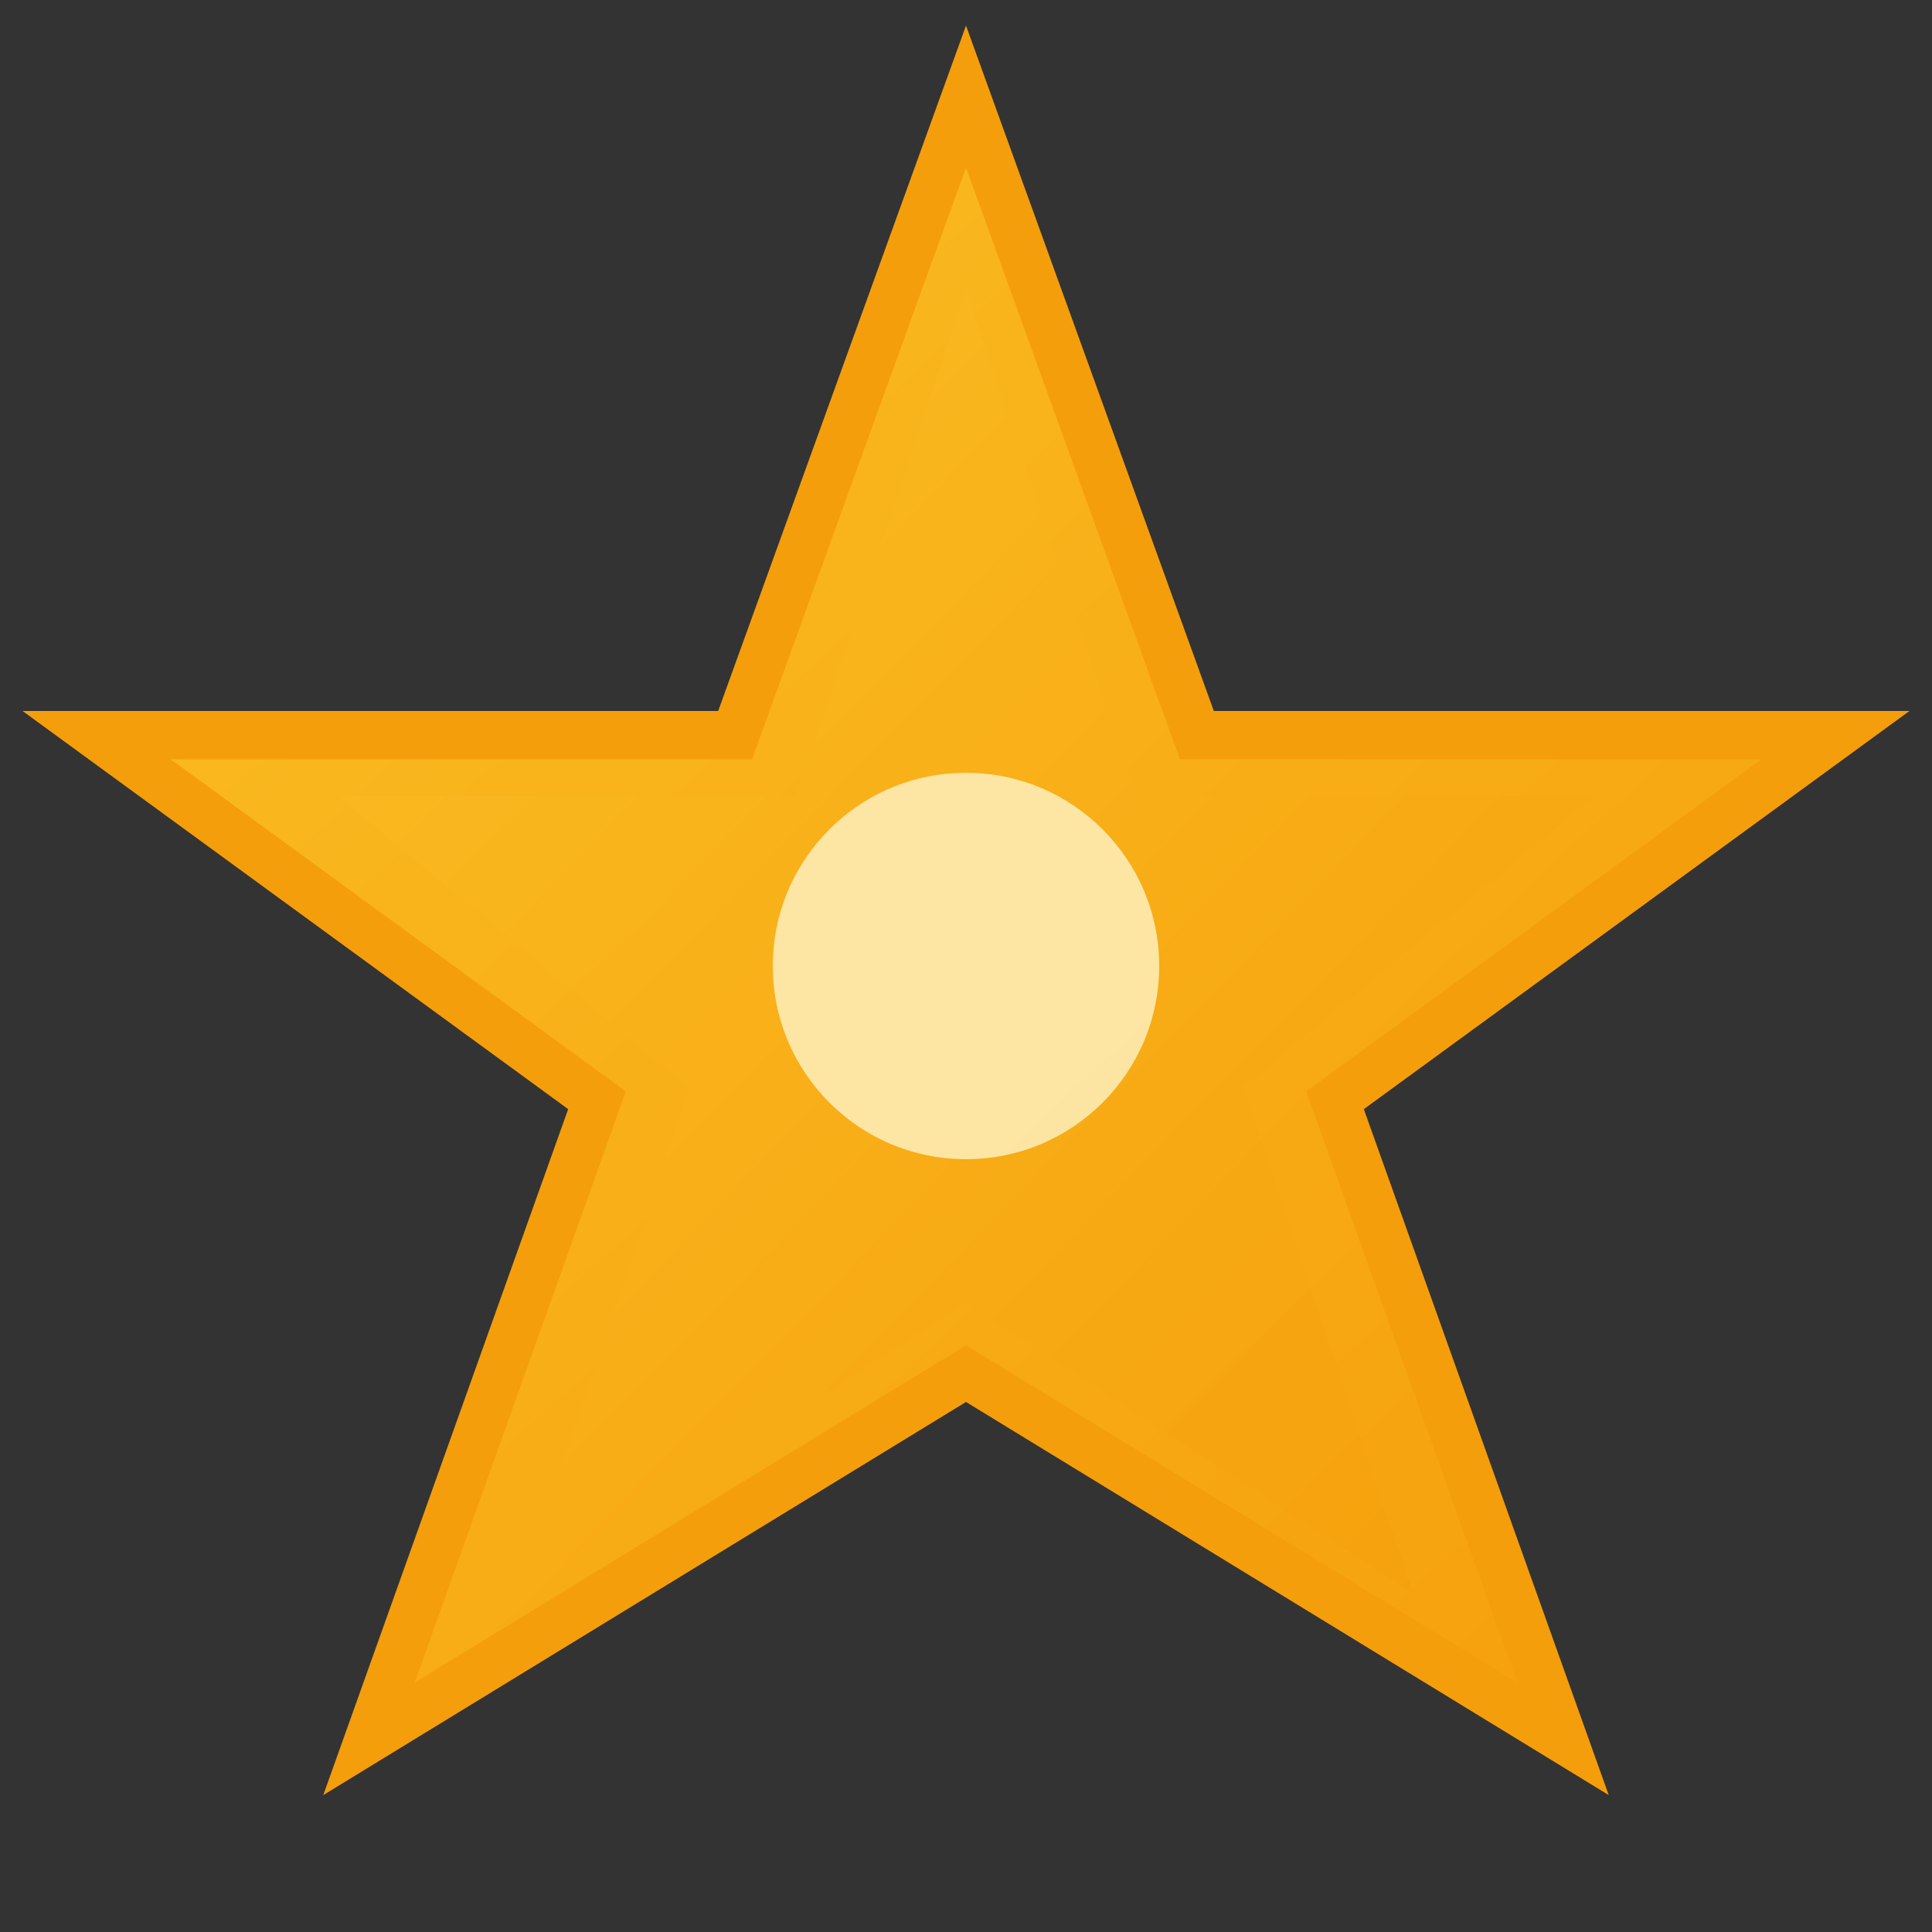 <svg width="20" height="20" viewBox="0 0 20 20" fill="none" xmlns="http://www.w3.org/2000/svg">
    <rect x="0" y="0" width="20" height="20" fill="#333333" stroke="none"/>
    <defs>
        <linearGradient id="starGradient" x1="0%" y1="0%" x2="100%" y2="100%">
            <stop offset="0%" style="stop-color:#fbbf24;stop-opacity:1" />
            <stop offset="100%" style="stop-color:#f59e0b;stop-opacity:1" />
        </linearGradient>
    </defs>
    
    <!-- Five-pointed star -->
    <path d="M10 1 L12.39 7.61 L19 7.61 L13.82 11.39 L16.18 18 L10 14.22 L3.82 18 L6.18 11.39 L1 7.61 L7.61 7.61 Z" 
          fill="url(#starGradient)" 
          stroke="#f59e0b" 
          stroke-width="0.5"/>
    
    <!-- Inner highlight for depth -->
    <path d="M10 3 L11.76 8.24 L16.5 8.24 L12.87 11.26 L14.63 16.5 L10 13.48 L5.37 16.5 L7.13 11.26 L3.5 8.24 L8.24 8.24 Z" 
          fill="url(#starGradient)" 
          opacity="0.8"/>
    
    <!-- Center highlight -->
    <circle cx="10" cy="10" r="2" fill="#fef3c7" opacity="0.8"/>
</svg>
